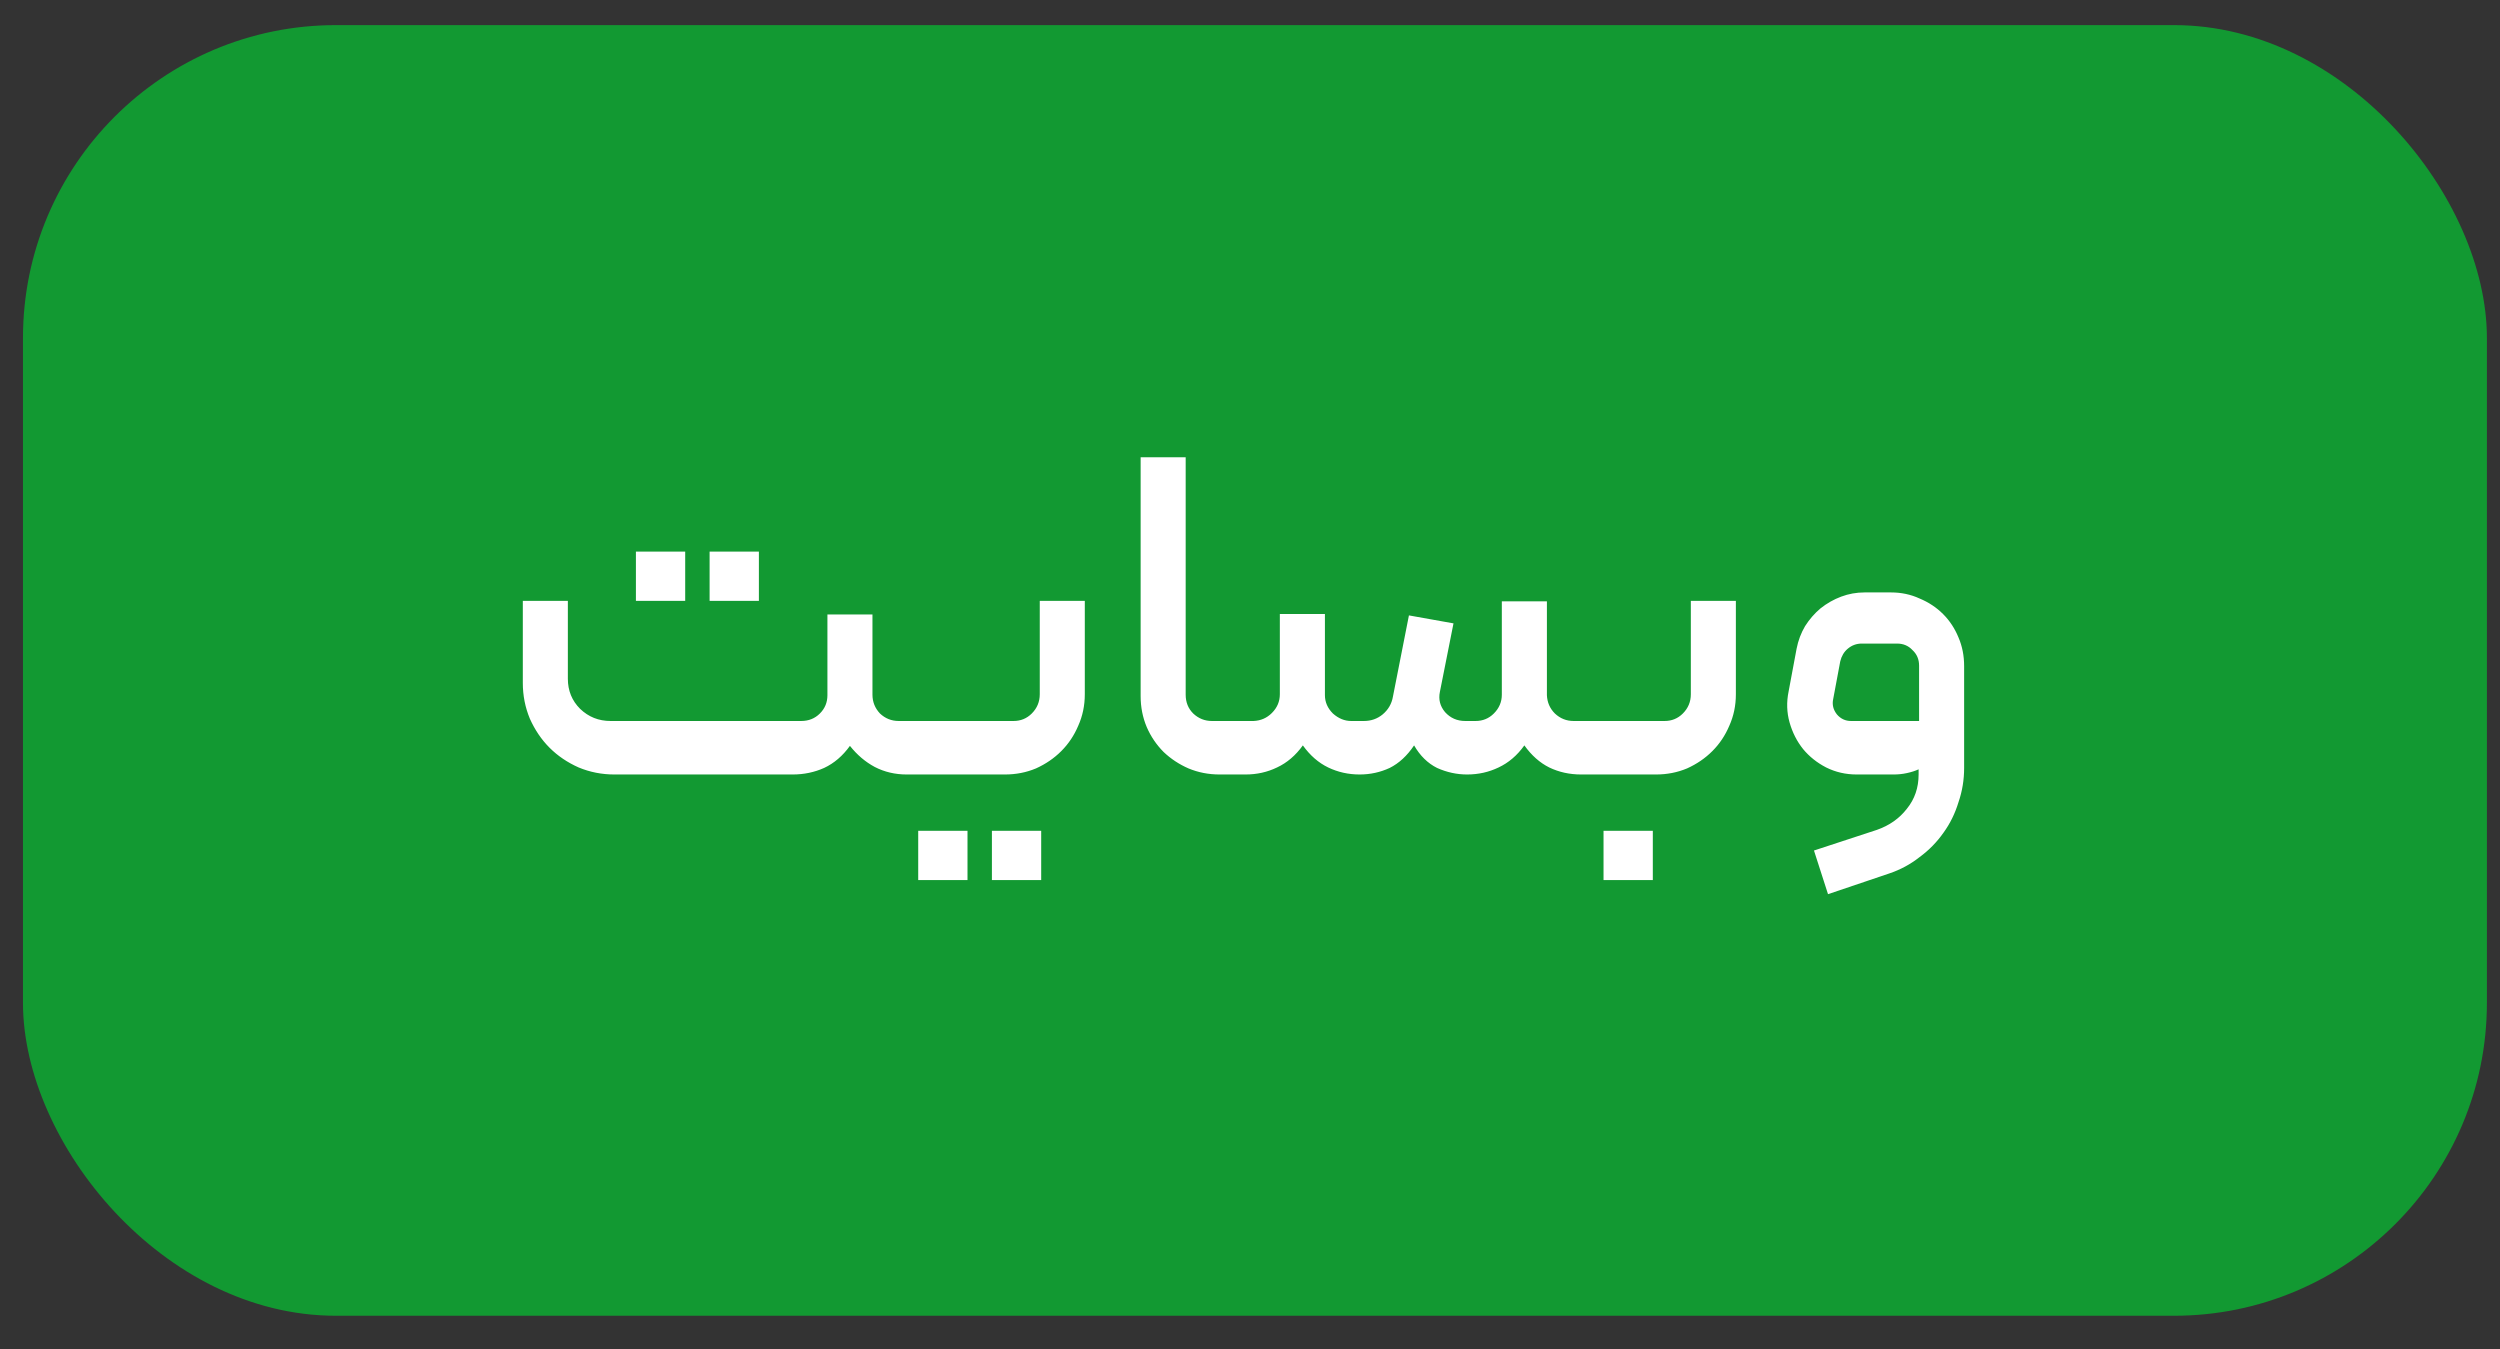 <svg xmlns="http://www.w3.org/2000/svg" width="63" height="34" viewBox="0 0 63 34" fill="none"><rect x="0" y="0" width="63" height="34" fill="#333333" stroke="none"/><rect x="0.579" y="0.633" width="62.091" height="32.524" rx="7.885" fill="#129932"></rect><path d="M16.025 15.142H17.267V13.9H16.025V15.142ZM17.882 15.142H19.124V13.9H17.882V15.142ZM14.31 15.142V17.105C14.31 17.404 14.413 17.657 14.618 17.862C14.831 18.067 15.087 18.169 15.387 18.169H20.188C20.378 18.169 20.535 18.106 20.661 17.98C20.788 17.854 20.851 17.7 20.851 17.519V15.485H21.986V17.507C21.986 17.688 22.049 17.846 22.175 17.98C22.309 18.106 22.467 18.169 22.648 18.169H23.003C23.113 18.169 23.169 18.224 23.169 18.335V19.352C23.169 19.462 23.113 19.517 23.003 19.517H22.849C22.558 19.517 22.29 19.454 22.045 19.328C21.809 19.202 21.6 19.025 21.418 18.796C21.237 19.048 21.02 19.234 20.768 19.352C20.523 19.462 20.259 19.517 19.975 19.517H15.481C15.166 19.517 14.866 19.458 14.582 19.34C14.299 19.214 14.054 19.048 13.849 18.843C13.644 18.638 13.479 18.394 13.352 18.11C13.234 17.826 13.175 17.527 13.175 17.211V15.142H14.31ZM23.139 20.937H24.381V22.178H23.139V20.937ZM24.996 20.937H26.238V22.178H24.996V20.937ZM25.54 18.169C25.721 18.169 25.875 18.106 26.001 17.98C26.135 17.846 26.202 17.684 26.202 17.495V15.142H27.337V17.495C27.337 17.779 27.282 18.043 27.172 18.288C27.069 18.532 26.927 18.745 26.746 18.926C26.565 19.108 26.352 19.253 26.107 19.364C25.863 19.466 25.603 19.517 25.327 19.517H23.009C22.962 19.517 22.922 19.502 22.89 19.47C22.859 19.431 22.843 19.391 22.843 19.352V18.347C22.843 18.299 22.859 18.26 22.89 18.228C22.922 18.189 22.962 18.169 23.009 18.169H25.54ZM31.275 19.352C31.275 19.462 31.22 19.517 31.109 19.517H30.731C30.455 19.517 30.195 19.466 29.95 19.364C29.714 19.261 29.505 19.123 29.323 18.95C29.142 18.768 29 18.559 28.898 18.323C28.795 18.079 28.744 17.818 28.744 17.542V11.523H29.879V17.507C29.879 17.696 29.942 17.854 30.069 17.98C30.203 18.106 30.36 18.169 30.541 18.169H31.109C31.157 18.169 31.196 18.189 31.227 18.228C31.259 18.26 31.275 18.299 31.275 18.347V19.352ZM34.263 19.517C33.979 19.517 33.715 19.458 33.47 19.34C33.226 19.222 33.013 19.037 32.832 18.784C32.65 19.037 32.434 19.222 32.181 19.34C31.937 19.458 31.673 19.517 31.389 19.517H31.105C31.066 19.517 31.03 19.502 30.999 19.47C30.959 19.431 30.939 19.391 30.939 19.352V18.347C30.939 18.299 30.959 18.26 30.999 18.228C31.03 18.189 31.066 18.169 31.105 18.169H31.59C31.771 18.161 31.925 18.094 32.051 17.968C32.185 17.834 32.252 17.677 32.252 17.495V15.473H33.388V17.519C33.388 17.692 33.455 17.846 33.589 17.98C33.731 18.106 33.884 18.169 34.05 18.169H34.369C34.551 18.169 34.708 18.114 34.842 18.004C34.984 17.885 35.071 17.736 35.102 17.554L35.505 15.508L36.628 15.709L36.285 17.436C36.246 17.625 36.289 17.795 36.415 17.945C36.549 18.094 36.719 18.169 36.924 18.169H37.184C37.365 18.169 37.519 18.106 37.645 17.98C37.779 17.846 37.846 17.688 37.846 17.507V15.153H38.982V17.519C38.99 17.7 39.057 17.854 39.183 17.98C39.317 18.106 39.474 18.169 39.656 18.169H40.129C40.168 18.169 40.204 18.189 40.235 18.228C40.275 18.26 40.294 18.295 40.294 18.335V19.34C40.294 19.387 40.279 19.431 40.247 19.47C40.216 19.502 40.176 19.517 40.129 19.517H39.845C39.553 19.517 39.285 19.458 39.041 19.34C38.804 19.222 38.595 19.037 38.414 18.784C38.233 19.037 38.016 19.222 37.764 19.34C37.519 19.458 37.255 19.517 36.971 19.517C36.711 19.517 36.459 19.462 36.214 19.352C35.978 19.234 35.785 19.044 35.635 18.784C35.461 19.044 35.256 19.234 35.02 19.352C34.783 19.462 34.531 19.517 34.263 19.517ZM40.409 20.937H41.651V22.178H40.409V20.937ZM41.947 18.169C42.128 18.169 42.282 18.106 42.408 17.98C42.542 17.846 42.609 17.684 42.609 17.495V15.142H43.744V17.495C43.744 17.779 43.689 18.043 43.579 18.288C43.476 18.532 43.334 18.745 43.153 18.926C42.972 19.108 42.759 19.253 42.514 19.364C42.27 19.466 42.01 19.517 41.734 19.517H40.125C40.078 19.517 40.039 19.502 40.007 19.47C39.975 19.431 39.96 19.391 39.96 19.352V18.347C39.96 18.299 39.975 18.26 40.007 18.228C40.039 18.189 40.078 18.169 40.125 18.169H41.947ZM49.496 19.352C49.496 19.652 49.449 19.939 49.354 20.215C49.268 20.499 49.142 20.755 48.976 20.984C48.81 21.221 48.609 21.426 48.373 21.599C48.144 21.78 47.888 21.918 47.604 22.013L46.066 22.533L45.712 21.433L47.297 20.913C47.612 20.803 47.864 20.625 48.053 20.381C48.251 20.137 48.349 19.849 48.349 19.517V19.387C48.262 19.427 48.164 19.458 48.053 19.482C47.943 19.506 47.833 19.517 47.722 19.517H46.788C46.512 19.517 46.256 19.458 46.019 19.34C45.791 19.222 45.597 19.068 45.44 18.879C45.282 18.682 45.168 18.457 45.097 18.205C45.026 17.952 45.018 17.692 45.073 17.424L45.274 16.348C45.314 16.143 45.385 15.954 45.487 15.78C45.597 15.607 45.727 15.457 45.877 15.331C46.035 15.205 46.209 15.106 46.398 15.035C46.587 14.964 46.784 14.929 46.989 14.929H47.651C47.911 14.929 48.152 14.98 48.373 15.082C48.601 15.177 48.798 15.307 48.964 15.473C49.13 15.638 49.26 15.835 49.354 16.064C49.449 16.285 49.496 16.525 49.496 16.785V19.352ZM48.361 18.169V16.774C48.361 16.616 48.306 16.486 48.195 16.383C48.093 16.273 47.963 16.218 47.805 16.218H46.918C46.784 16.218 46.666 16.261 46.563 16.348C46.469 16.427 46.406 16.533 46.374 16.667L46.197 17.613C46.165 17.755 46.197 17.885 46.291 18.004C46.386 18.114 46.504 18.169 46.646 18.169H48.361Z" fill="white"></path></svg>